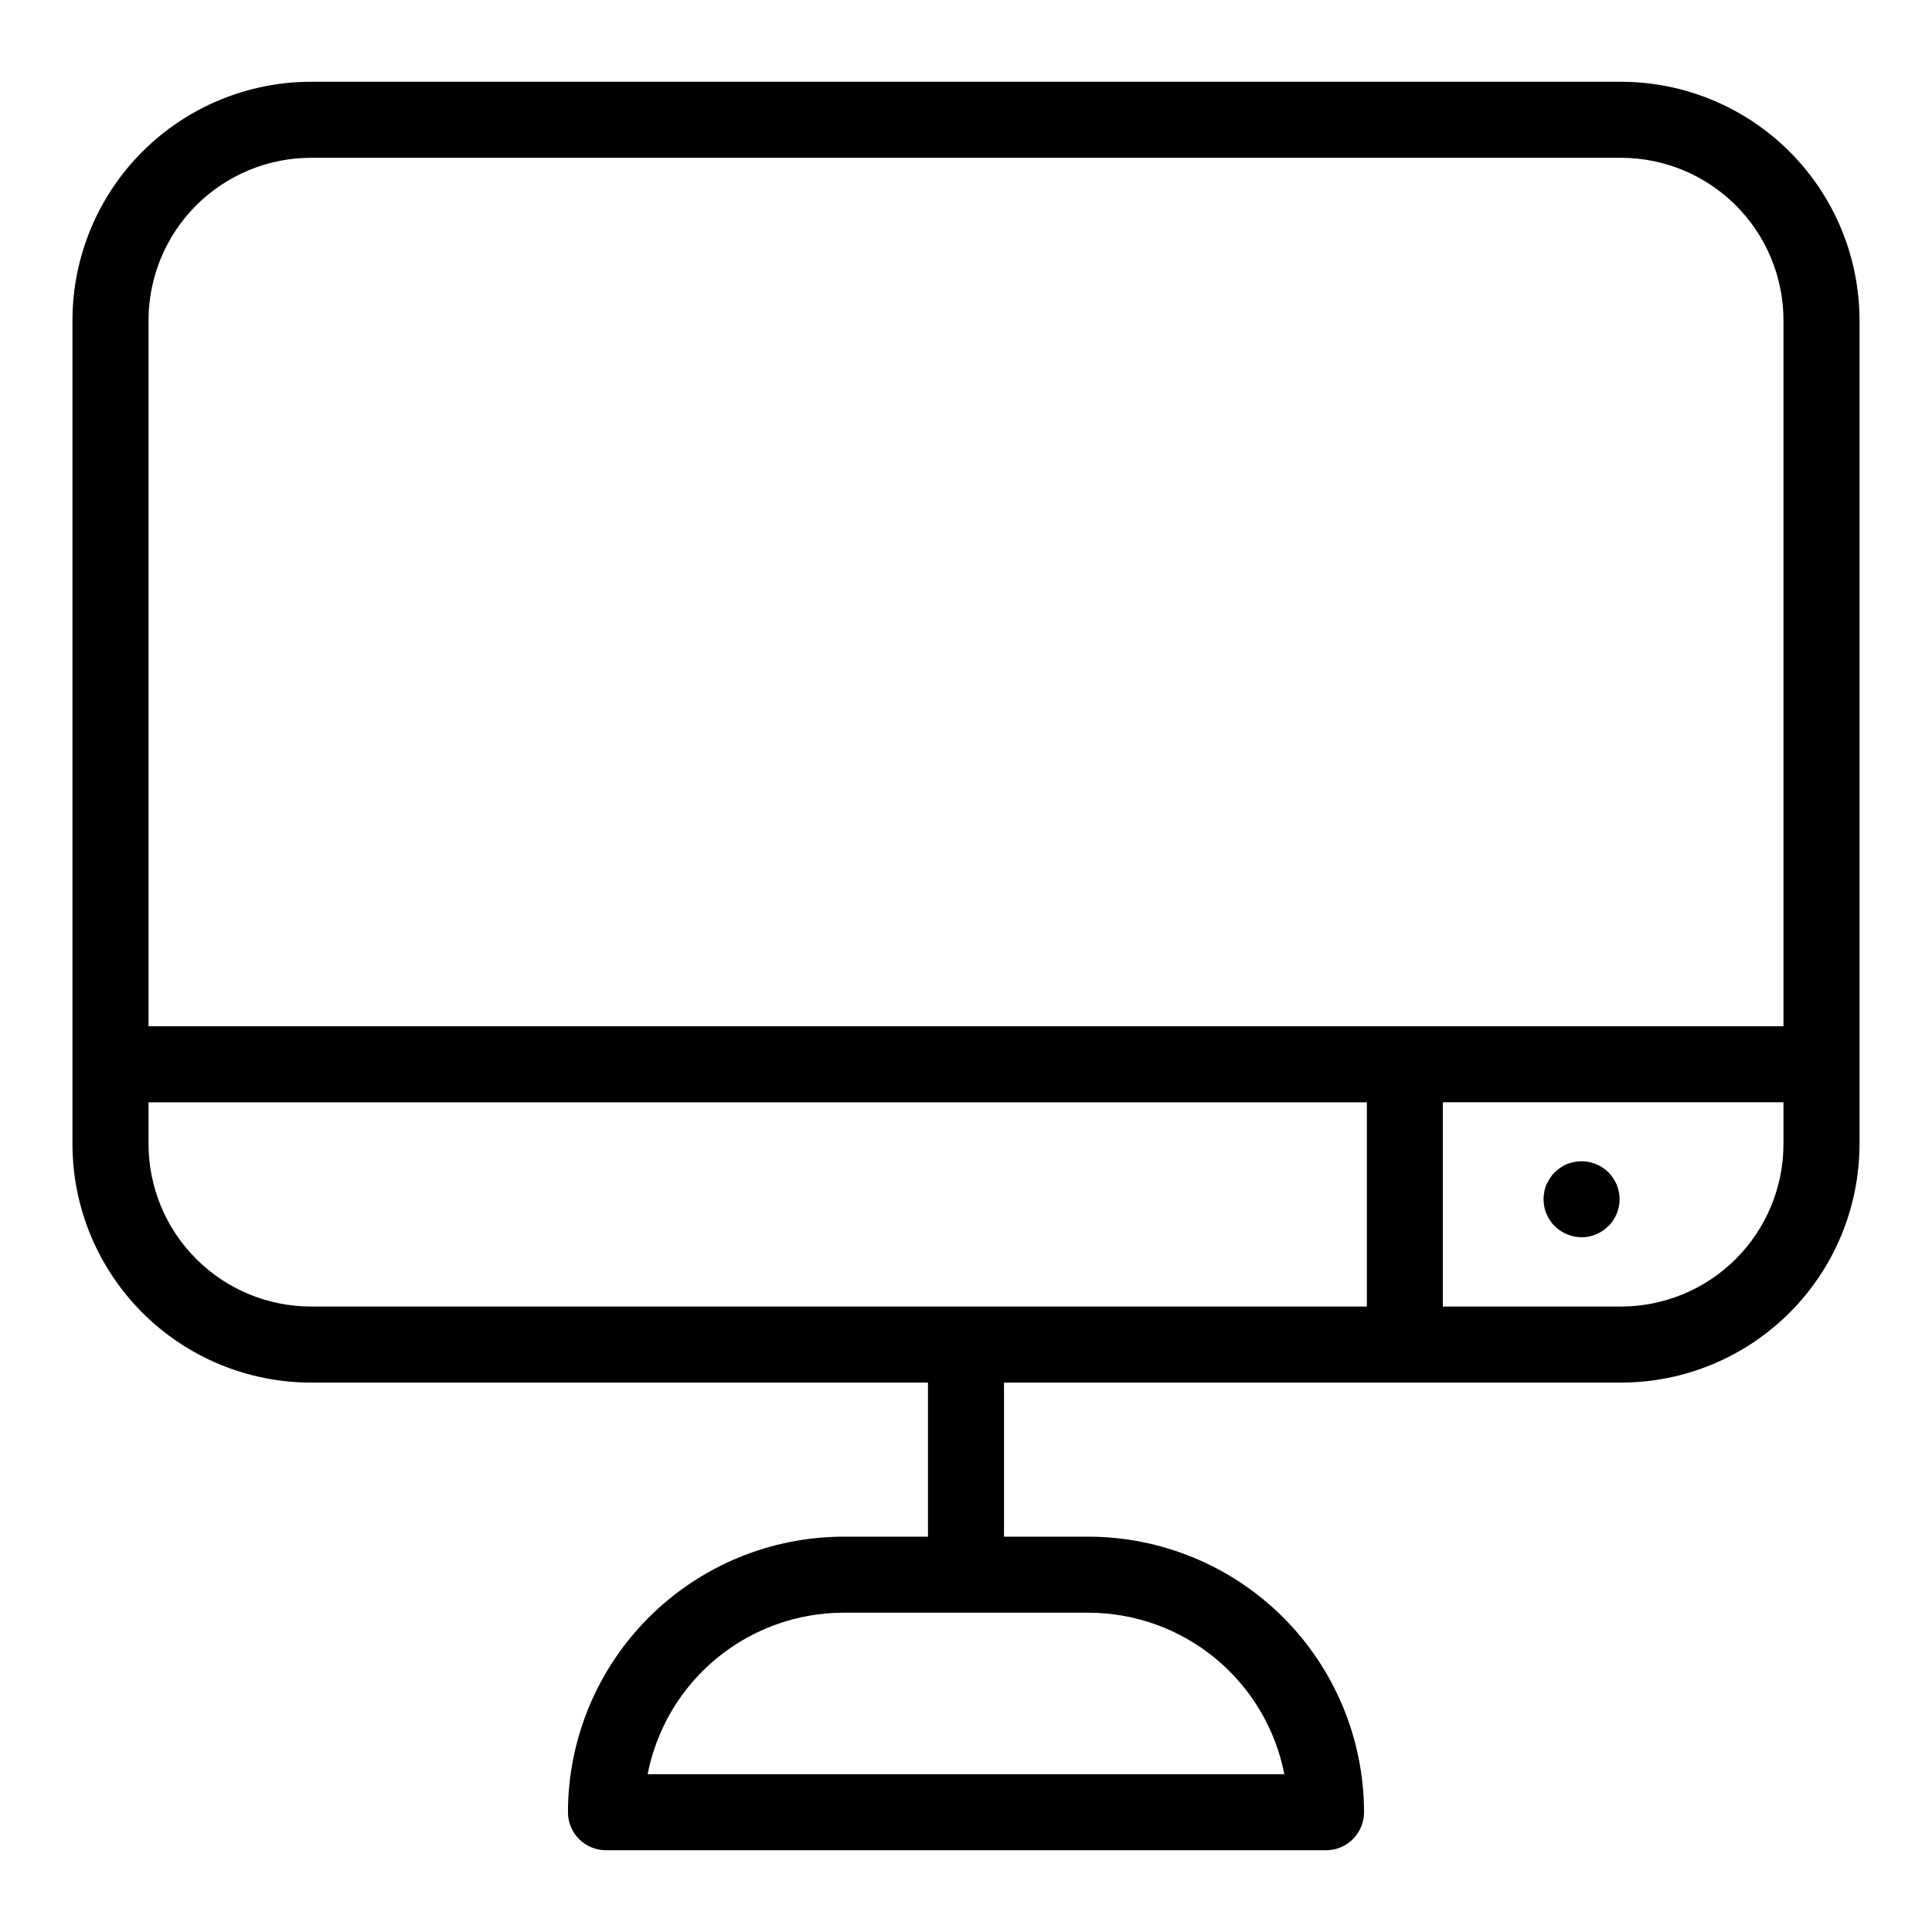 <?xml version="1.0" encoding="UTF-8"?>
<!-- Uploaded to: ICON Repo, www.iconrepo.com, Generator: ICON Repo Mixer Tools -->
<svg fill="#000000" width="800px" height="800px" version="1.1" viewBox="144 144 512 512" xmlns="http://www.w3.org/2000/svg">
 <g>
  <path d="m573.6 165.67h-347.21c-16.75 0.016-32.812 6.68-44.66 18.527-11.844 11.844-18.508 27.906-18.527 44.66v218.36c0.02 16.754 6.684 32.812 18.527 44.66 11.848 11.844 27.91 18.508 44.66 18.527h163.53v40.832h-22.379c-19.359 0.023-37.922 7.723-51.613 21.414-13.691 13.688-21.391 32.25-21.414 51.609 0 2.672 1.062 5.234 2.953 7.125 1.887 1.891 4.449 2.953 7.125 2.953h190.82c2.672 0 5.234-1.062 7.125-2.953s2.949-4.453 2.949-7.125c-0.023-19.363-7.727-37.93-21.422-51.617-13.695-13.691-32.266-21.387-51.629-21.406h-22.359v-40.832h163.53c16.754-0.02 32.812-6.684 44.66-18.527 11.844-11.848 18.508-27.906 18.527-44.66v-218.36c-0.02-16.754-6.684-32.816-18.527-44.66-11.848-11.848-27.906-18.512-44.66-18.527zm-89.234 448.51h-168.74c2.356-12.039 8.816-22.891 18.281-30.695s21.344-12.082 33.613-12.102h64.93c12.273 0.016 24.156 4.293 33.625 12.098 9.469 7.805 15.934 18.656 18.289 30.699zm-257.97-428.36h347.21c11.41 0.012 22.348 4.551 30.414 12.617 8.07 8.07 12.609 19.008 12.621 30.418v187.11h-433.28v-187.11c0.016-11.41 4.551-22.348 12.621-30.418 8.066-8.066 19.004-12.605 30.414-12.617zm-43.035 261.39v-11.082l322.87-0.004v54.121h-279.83c-11.41-0.012-22.348-4.551-30.414-12.621-8.07-8.066-12.605-19.004-12.621-30.414zm390.24 43.035h-47.223v-54.129h90.258v11.082c-0.012 11.414-4.547 22.355-12.617 30.422-8.066 8.07-19.008 12.613-30.418 12.625z"/>
  <path d="m572.45 457.94c-0.27-0.598-0.59-1.172-0.953-1.715-0.359-0.566-0.785-1.09-1.262-1.562-2.387-2.344-5.781-3.363-9.066-2.719-1.309 0.219-2.551 0.734-3.629 1.512-0.547 0.348-1.051 0.75-1.512 1.207-0.477 0.473-0.898 0.996-1.258 1.562-0.371 0.543-0.691 1.117-0.957 1.715-0.266 0.609-0.453 1.254-0.555 1.914-0.27 1.297-0.27 2.633 0 3.93 0.102 0.641 0.289 1.27 0.555 1.863 0.266 0.613 0.586 1.203 0.957 1.766 0.348 0.559 0.773 1.066 1.258 1.508 0.457 0.477 0.965 0.898 1.512 1.262 0.543 0.352 1.113 0.652 1.707 0.906 0.625 0.254 1.266 0.457 1.922 0.605 0.648 0.117 1.305 0.184 1.965 0.199 2.668-0.016 5.219-1.082 7.102-2.973 0.488-0.441 0.914-0.949 1.262-1.508 0.367-0.562 0.684-1.152 0.953-1.766 0.238-0.602 0.426-1.227 0.559-1.863 0.27-1.297 0.27-2.633 0-3.93-0.133-0.652-0.32-1.293-0.559-1.914z"/>
 </g>
</svg>